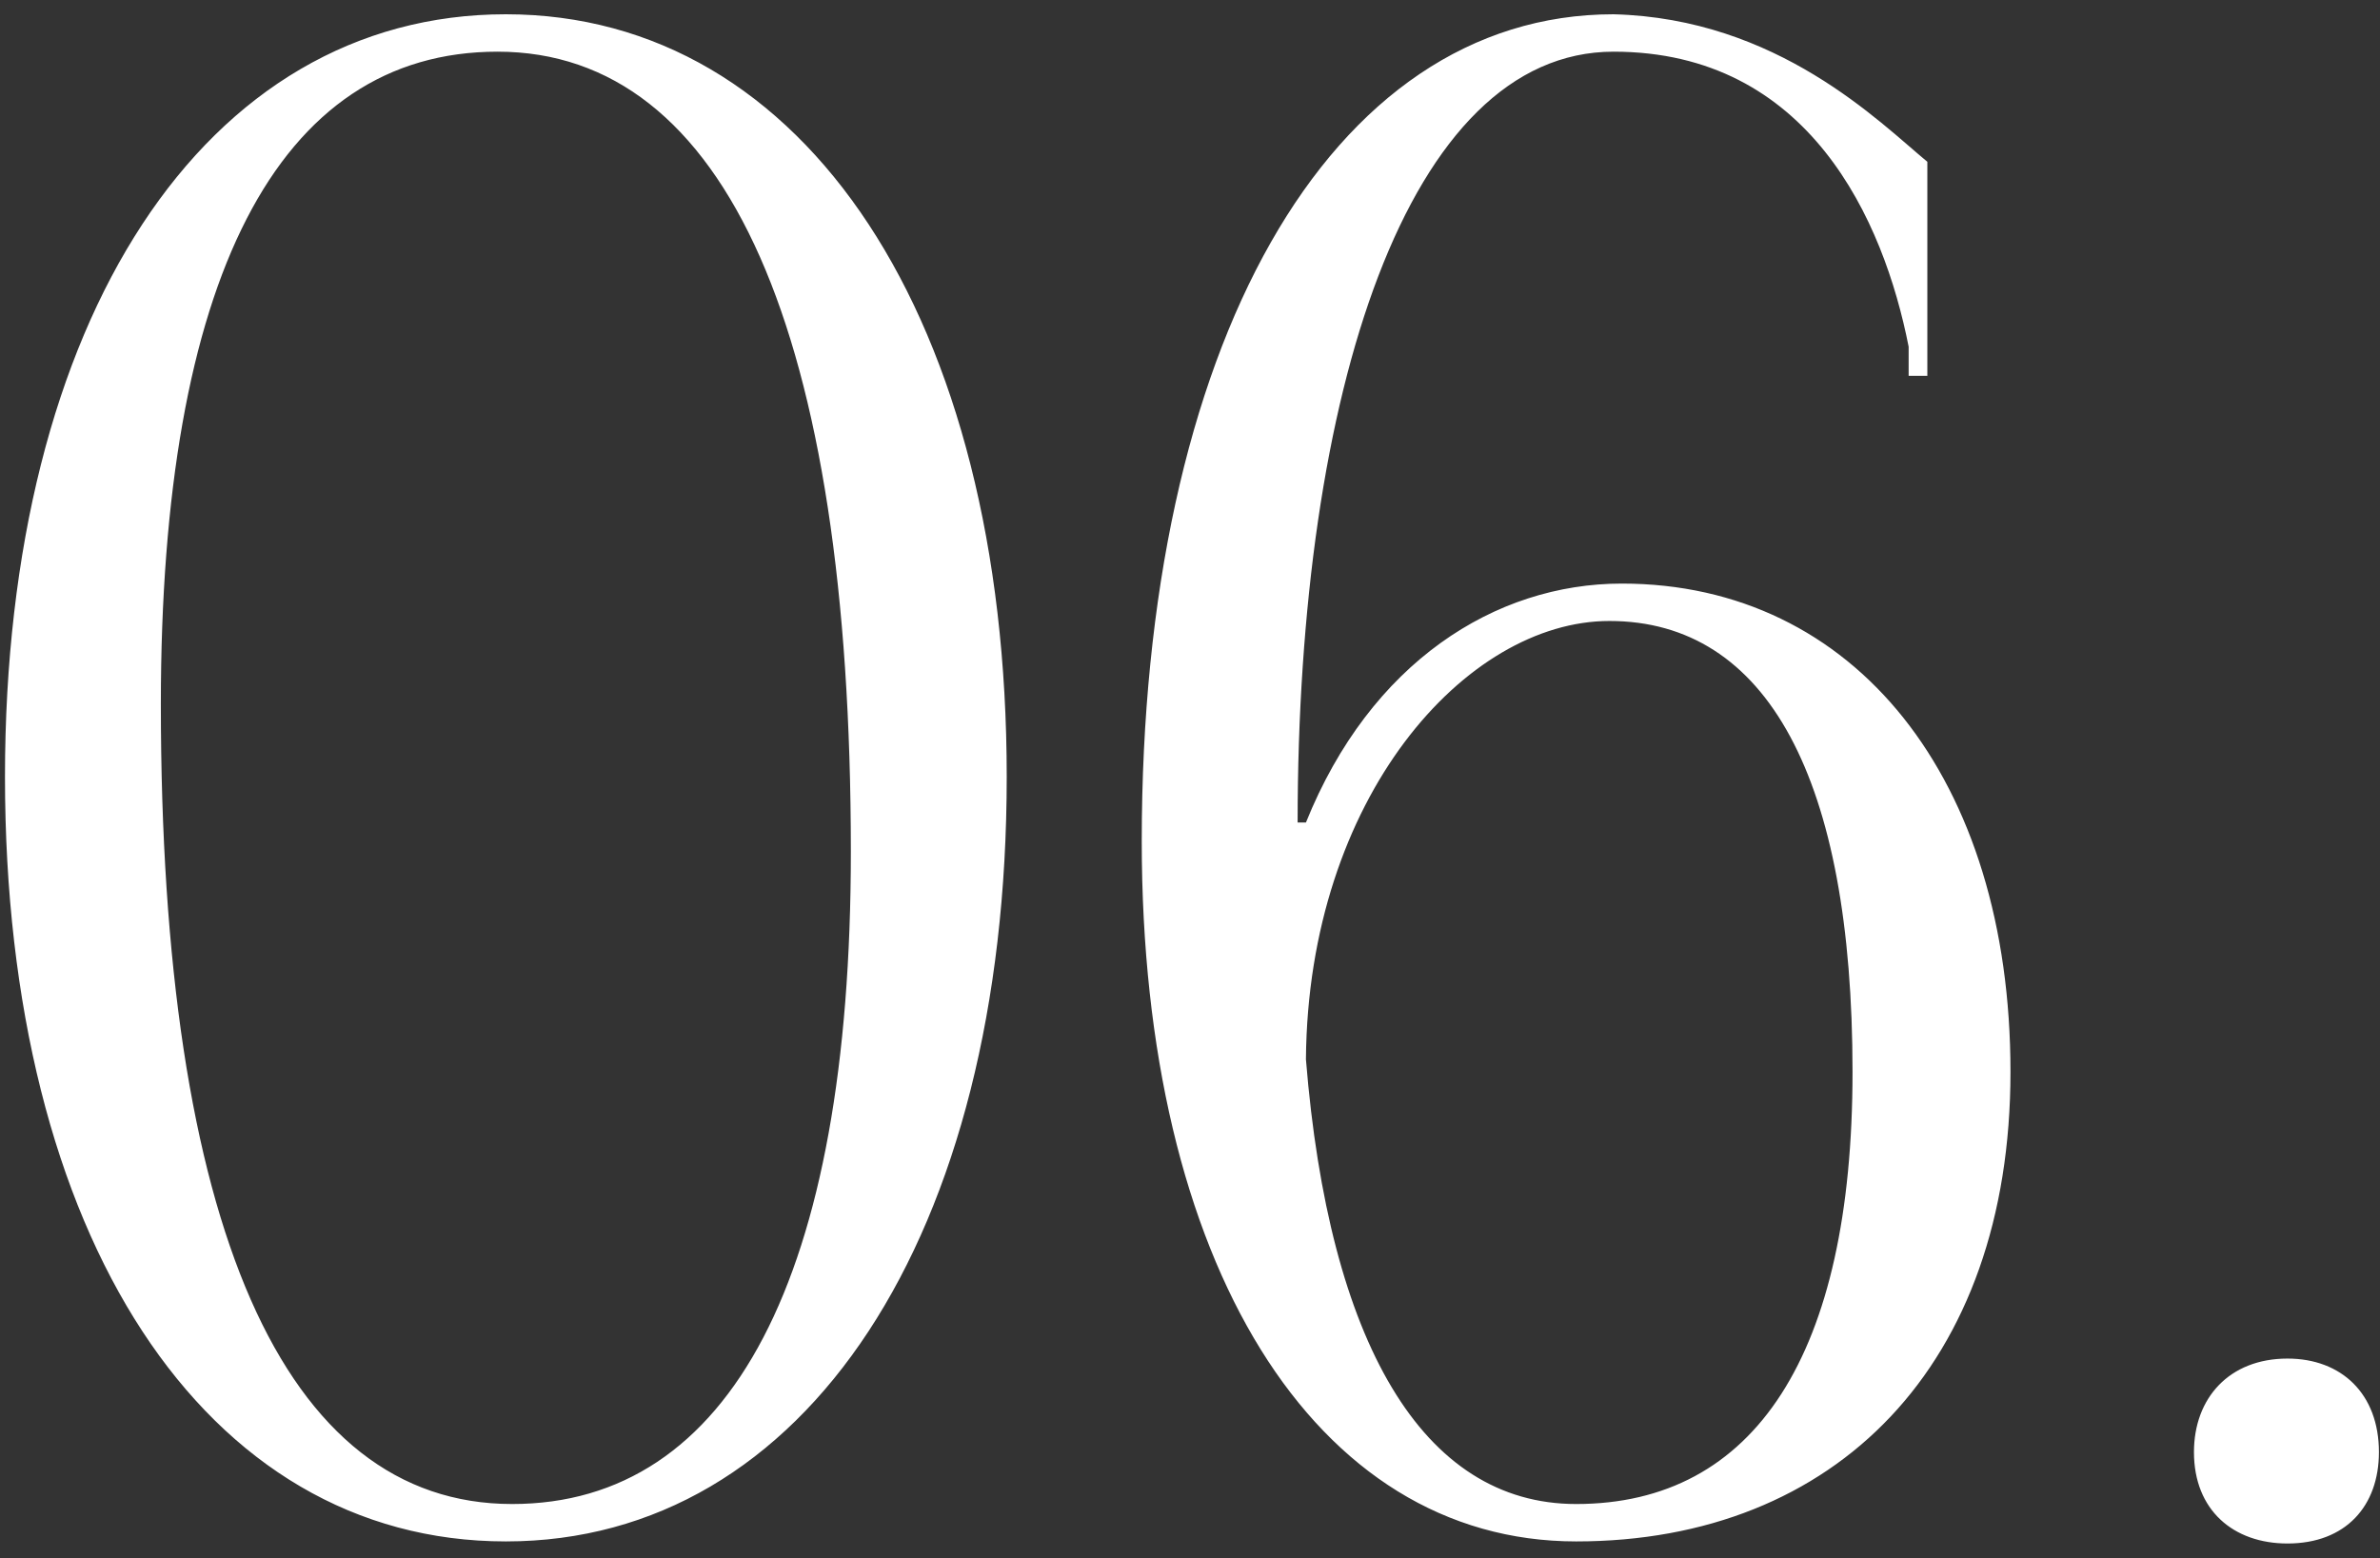 <?xml version="1.0" encoding="UTF-8"?> <svg xmlns="http://www.w3.org/2000/svg" width="142" height="93" viewBox="0 0 142 93" fill="none"><rect x="0" y="0" width="142" height="93" fill="#333333" stroke="none"/><path d="M29.685 3.084C16.541 3.084 9.597 16.724 9.597 42.02C9.597 73.144 16.913 89.76 30.553 89.76C43.573 89.76 50.765 76.244 50.765 50.824C50.765 19.824 43.325 3.084 29.685 3.084ZM30.181 0.852C48.037 0.852 60.065 19.08 60.065 46.36C60.065 73.764 48.037 91.992 30.181 91.992C12.201 91.992 0.297 73.764 0.297 46.36C0.297 19.08 12.201 0.852 30.181 0.852ZM114.993 9.656V22.428H113.877V20.692C112.389 13.128 107.925 3.084 96.269 3.084C83.993 3.084 77.421 23.42 77.421 49.088H77.917C81.761 39.54 89.201 34.828 96.765 34.828C110.653 34.828 119.953 46.484 119.953 63.968C119.953 81.452 109.537 91.992 94.037 91.992C78.413 91.992 68.121 75.376 68.121 50.204C68.121 20.692 79.281 0.852 96.269 0.852C106.065 1.1 112.141 7.3 114.993 9.656ZM110.529 63.968C110.529 46.484 105.445 37.06 96.021 37.06C87.465 37.06 78.041 47.6 77.917 63.224C79.281 80.088 84.861 89.76 94.037 89.76C104.701 89.76 110.529 80.832 110.529 63.968ZM136.48 81.08C139.704 81.08 141.936 83.188 141.936 86.66C141.936 89.884 139.952 92.116 136.48 92.116C133.256 92.116 130.9 90.132 130.9 86.66C130.9 83.436 133.008 81.08 136.48 81.08Z" fill="white"></path></svg> 